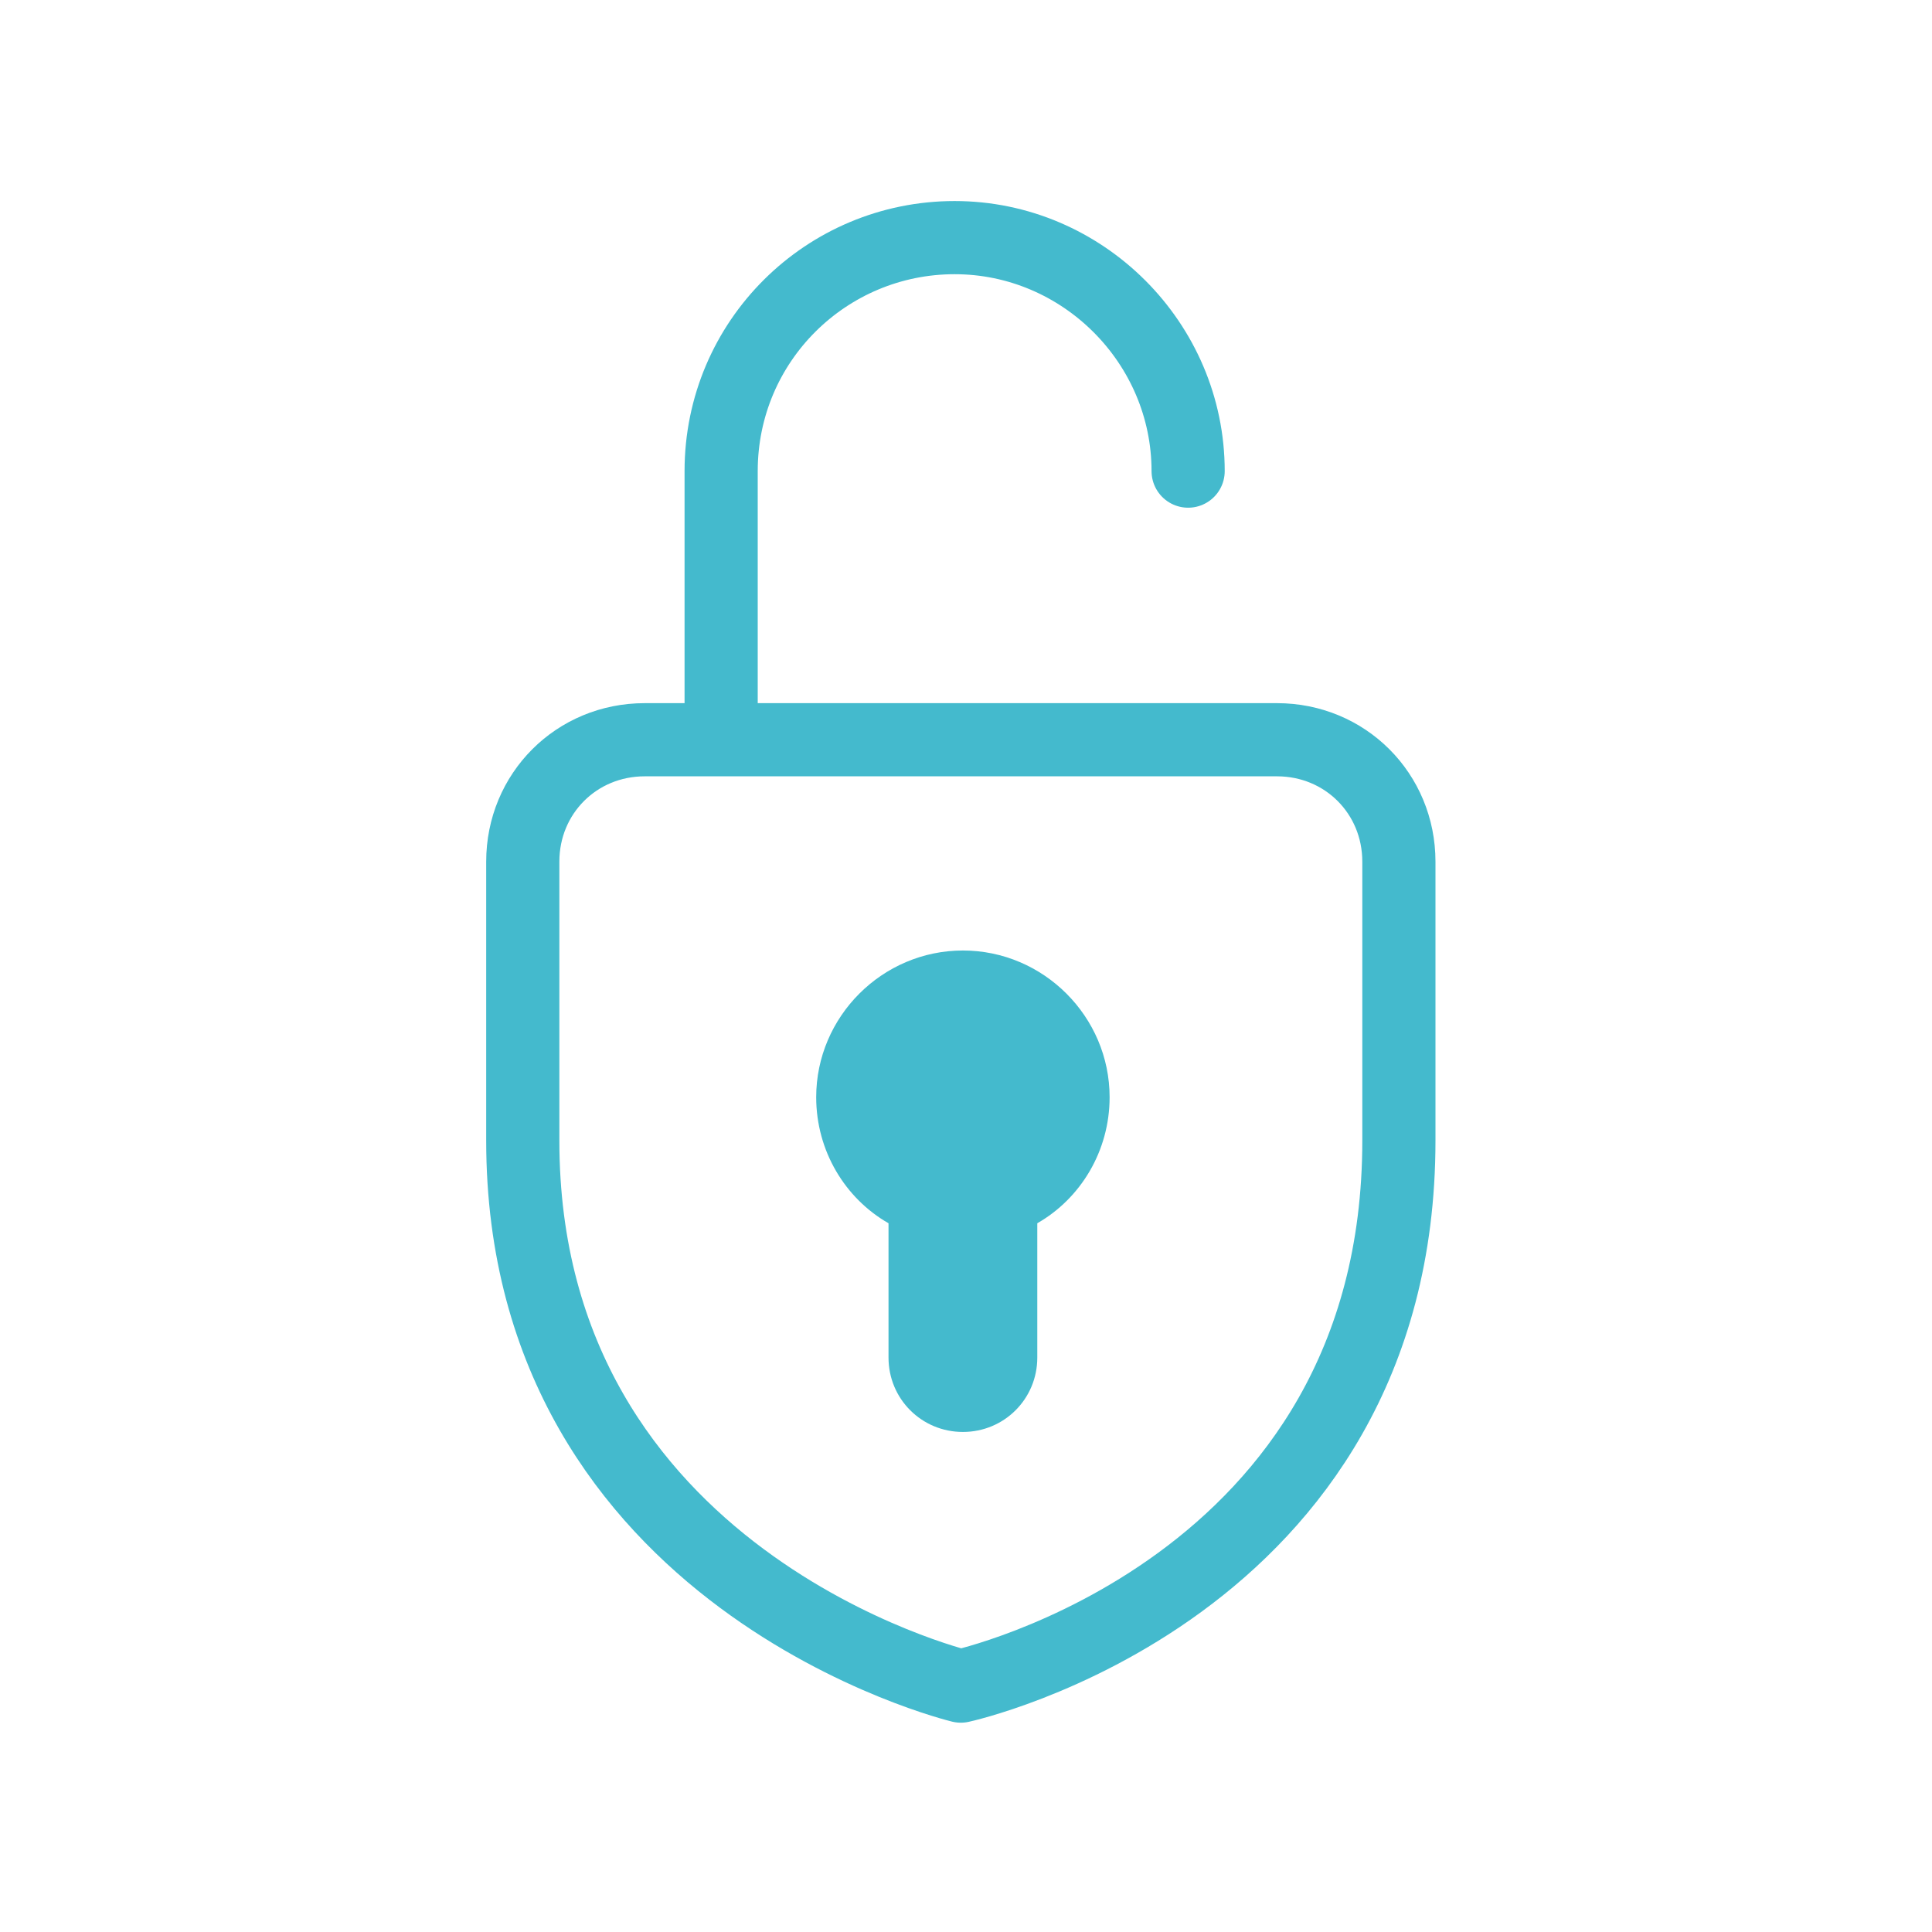 <?xml version="1.0" encoding="UTF-8"?> <svg xmlns:serif="http://www.serif.com/" xmlns="http://www.w3.org/2000/svg" xmlns:xlink="http://www.w3.org/1999/xlink" version="1.1" id="Layer_1" x="0px" y="0px" viewBox="0 0 93.5 93.5" style="enable-background:new 0 0 93.5 93.5;" xml:space="preserve"> <style type="text/css"> .st0{fill:none;} .st1{fill-rule:evenodd;clip-rule:evenodd;fill:none;stroke:#44BACD;stroke-width:3.541;stroke-linecap:round;stroke-linejoin:round;stroke-miterlimit:10;} .st2{fill-rule:evenodd;clip-rule:evenodd;fill:#44BACD;} .st3{fill:none;stroke:#44BACD;stroke-width:3.541;stroke-linecap:round;stroke-linejoin:round;stroke-miterlimit:10;} </style> <rect id="Artboard1" y="0" class="st0" width="93.1" height="93.1"></rect> <path class="st1" d="M61.8,35.8H31.2c-3.3,0-5.9,2.6-5.9,5.9c0,3.6,0,8.6,0,13.5c0,21.3,21.2,26.4,21.2,26.4s21.2-4.6,21.2-26.4 c0-5,0-9.9,0-13.5C67.7,38.4,65.1,35.8,61.8,35.8z"></path> <path class="st2" d="M43,59.2c-2.1-1.2-3.5-3.5-3.5-6.1c0-3.9,3.2-7.1,7.1-7.1s7.1,3.2,7.1,7.1c0,2.6-1.4,4.9-3.5,6.1v6.5 c0,2-1.6,3.6-3.6,3.6c-2,0-3.6-1.6-3.6-3.6C43,65.7,43,59.2,43,59.2z"></path> <path class="st3" d="M34.9,35.6V22.8c0-6.3,5.1-11.3,11.3-11.3s11.3,5.1,11.3,11.3"></path> </svg> 